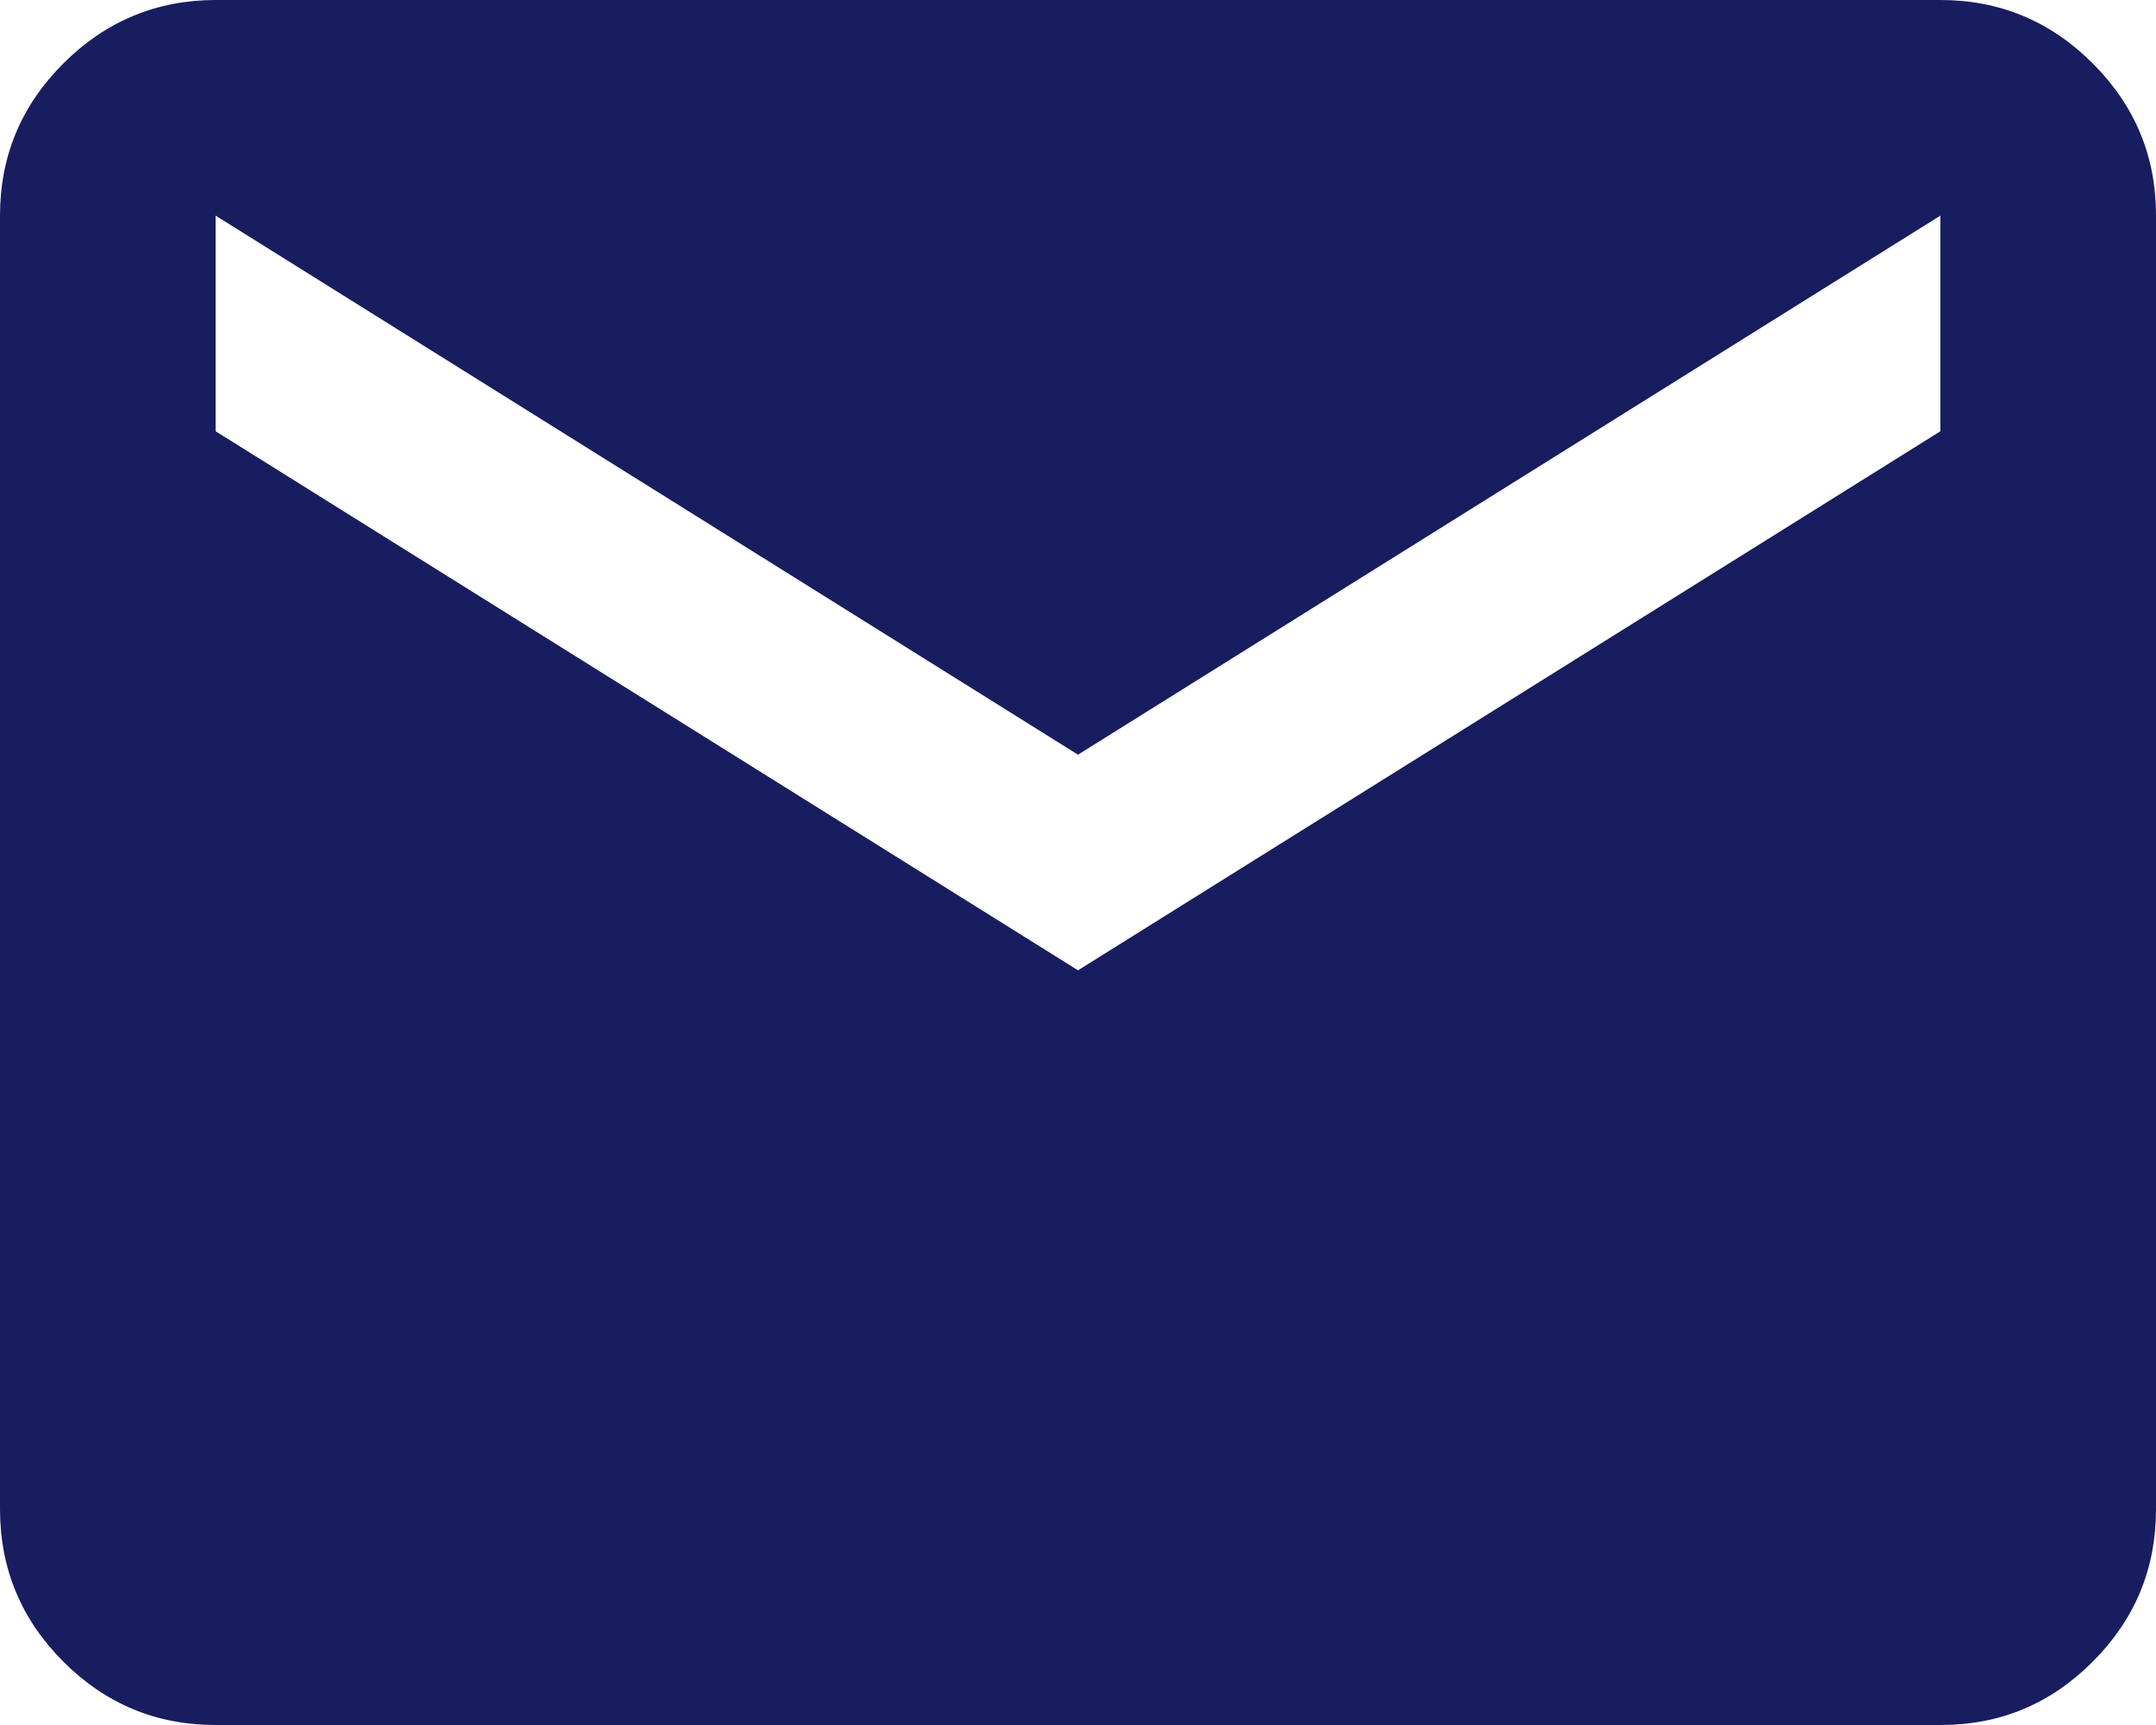 <svg width="50" height="40" viewBox="0 0 50 40" fill="none" xmlns="http://www.w3.org/2000/svg">
<path d="M5 40C3.625 40 2.448 39.511 1.47 38.532C0.492 37.554 0.002 36.377 0 35V5C0 3.625 0.49 2.448 1.47 1.47C2.45 0.492 3.627 0.002 5 0H45C46.375 0 47.553 0.49 48.532 1.47C49.513 2.45 50.002 3.627 50 5V35C50 36.375 49.511 37.553 48.532 38.532C47.554 39.513 46.377 40.002 45 40H5ZM25 22.5L45 10V5L25 17.5L5 5V10L25 22.5Z" fill="#181D60"/>
</svg>
